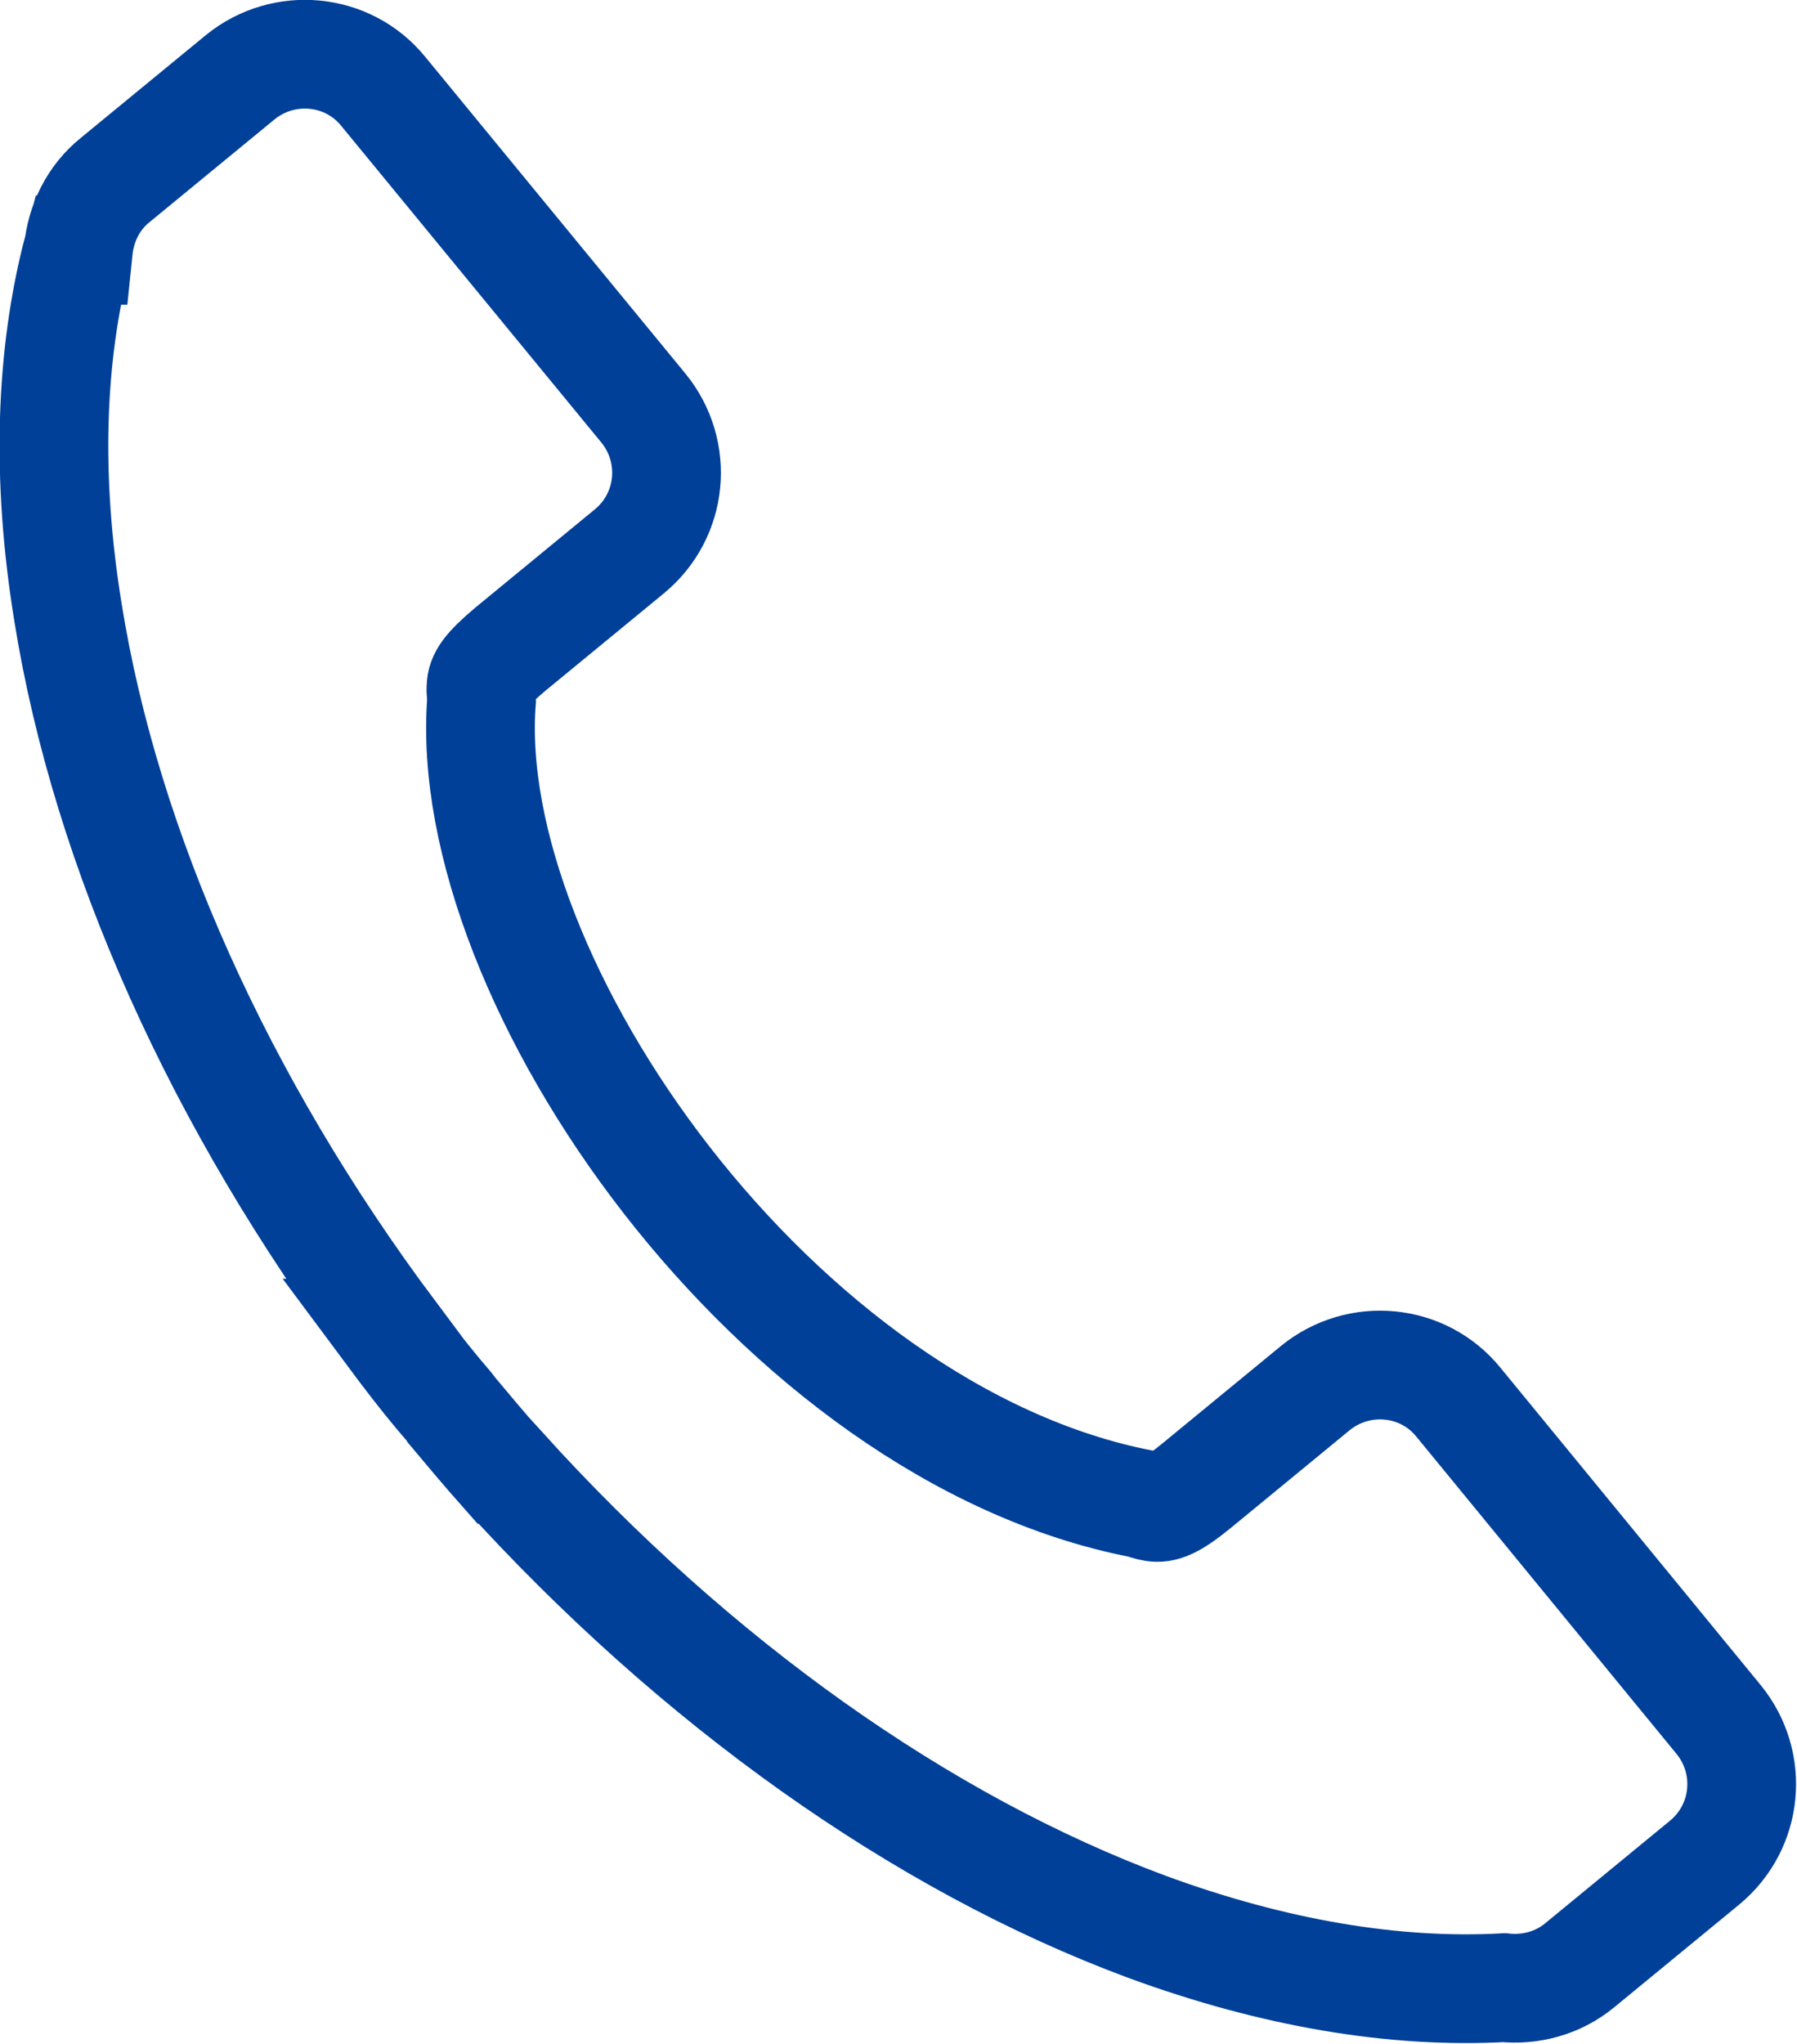 <?xml version="1.0" encoding="UTF-8"?>
<svg id="_レイヤー_2" data-name="レイヤー 2" xmlns="http://www.w3.org/2000/svg" viewBox="0 0 33.06 37.59">
  <defs>
    <style>
      .cls-1 {
        fill: none;
        stroke: #004098;
        stroke-miterlimit: 10;
        stroke-width: 2px;
      }
    </style>
  </defs>
  <g id="_レイヤー_2-2" data-name=" レイヤー 2">
    <path class="cls-1" d="M1.43,4.6c-.51,1.95-.58,4.2-.18,6.66.7,4.37,2.79,9.03,5.95,13.26h-.01c.29.39.58.77.89,1.14.04.05.08.09.12.14.04.05.08.09.11.14.31.37.62.74.93,1.09h.01c3.54,3.91,7.7,6.87,11.85,8.41,2.34.86,4.56,1.23,6.57,1.12.48.05.99-.08,1.39-.41l2.3-1.89c.8-.66.91-1.83.26-2.63l-4.79-5.84c-.65-.8-1.83-.91-2.63-.26l-2.19,1.8c-.44.36-.62.42-.79.39-.07-.01-.15-.04-.22-.06-6.69-1.3-12.55-9.64-12.14-14.79,0-.08-.02-.15-.01-.23,0-.17.1-.33.54-.7l2.19-1.8c.8-.66.91-1.83.26-2.63L7.05,1.68c-.65-.8-1.83-.91-2.63-.26l-2.3,1.89c-.41.33-.63.8-.68,1.29Z"/>
  </g>
</svg>